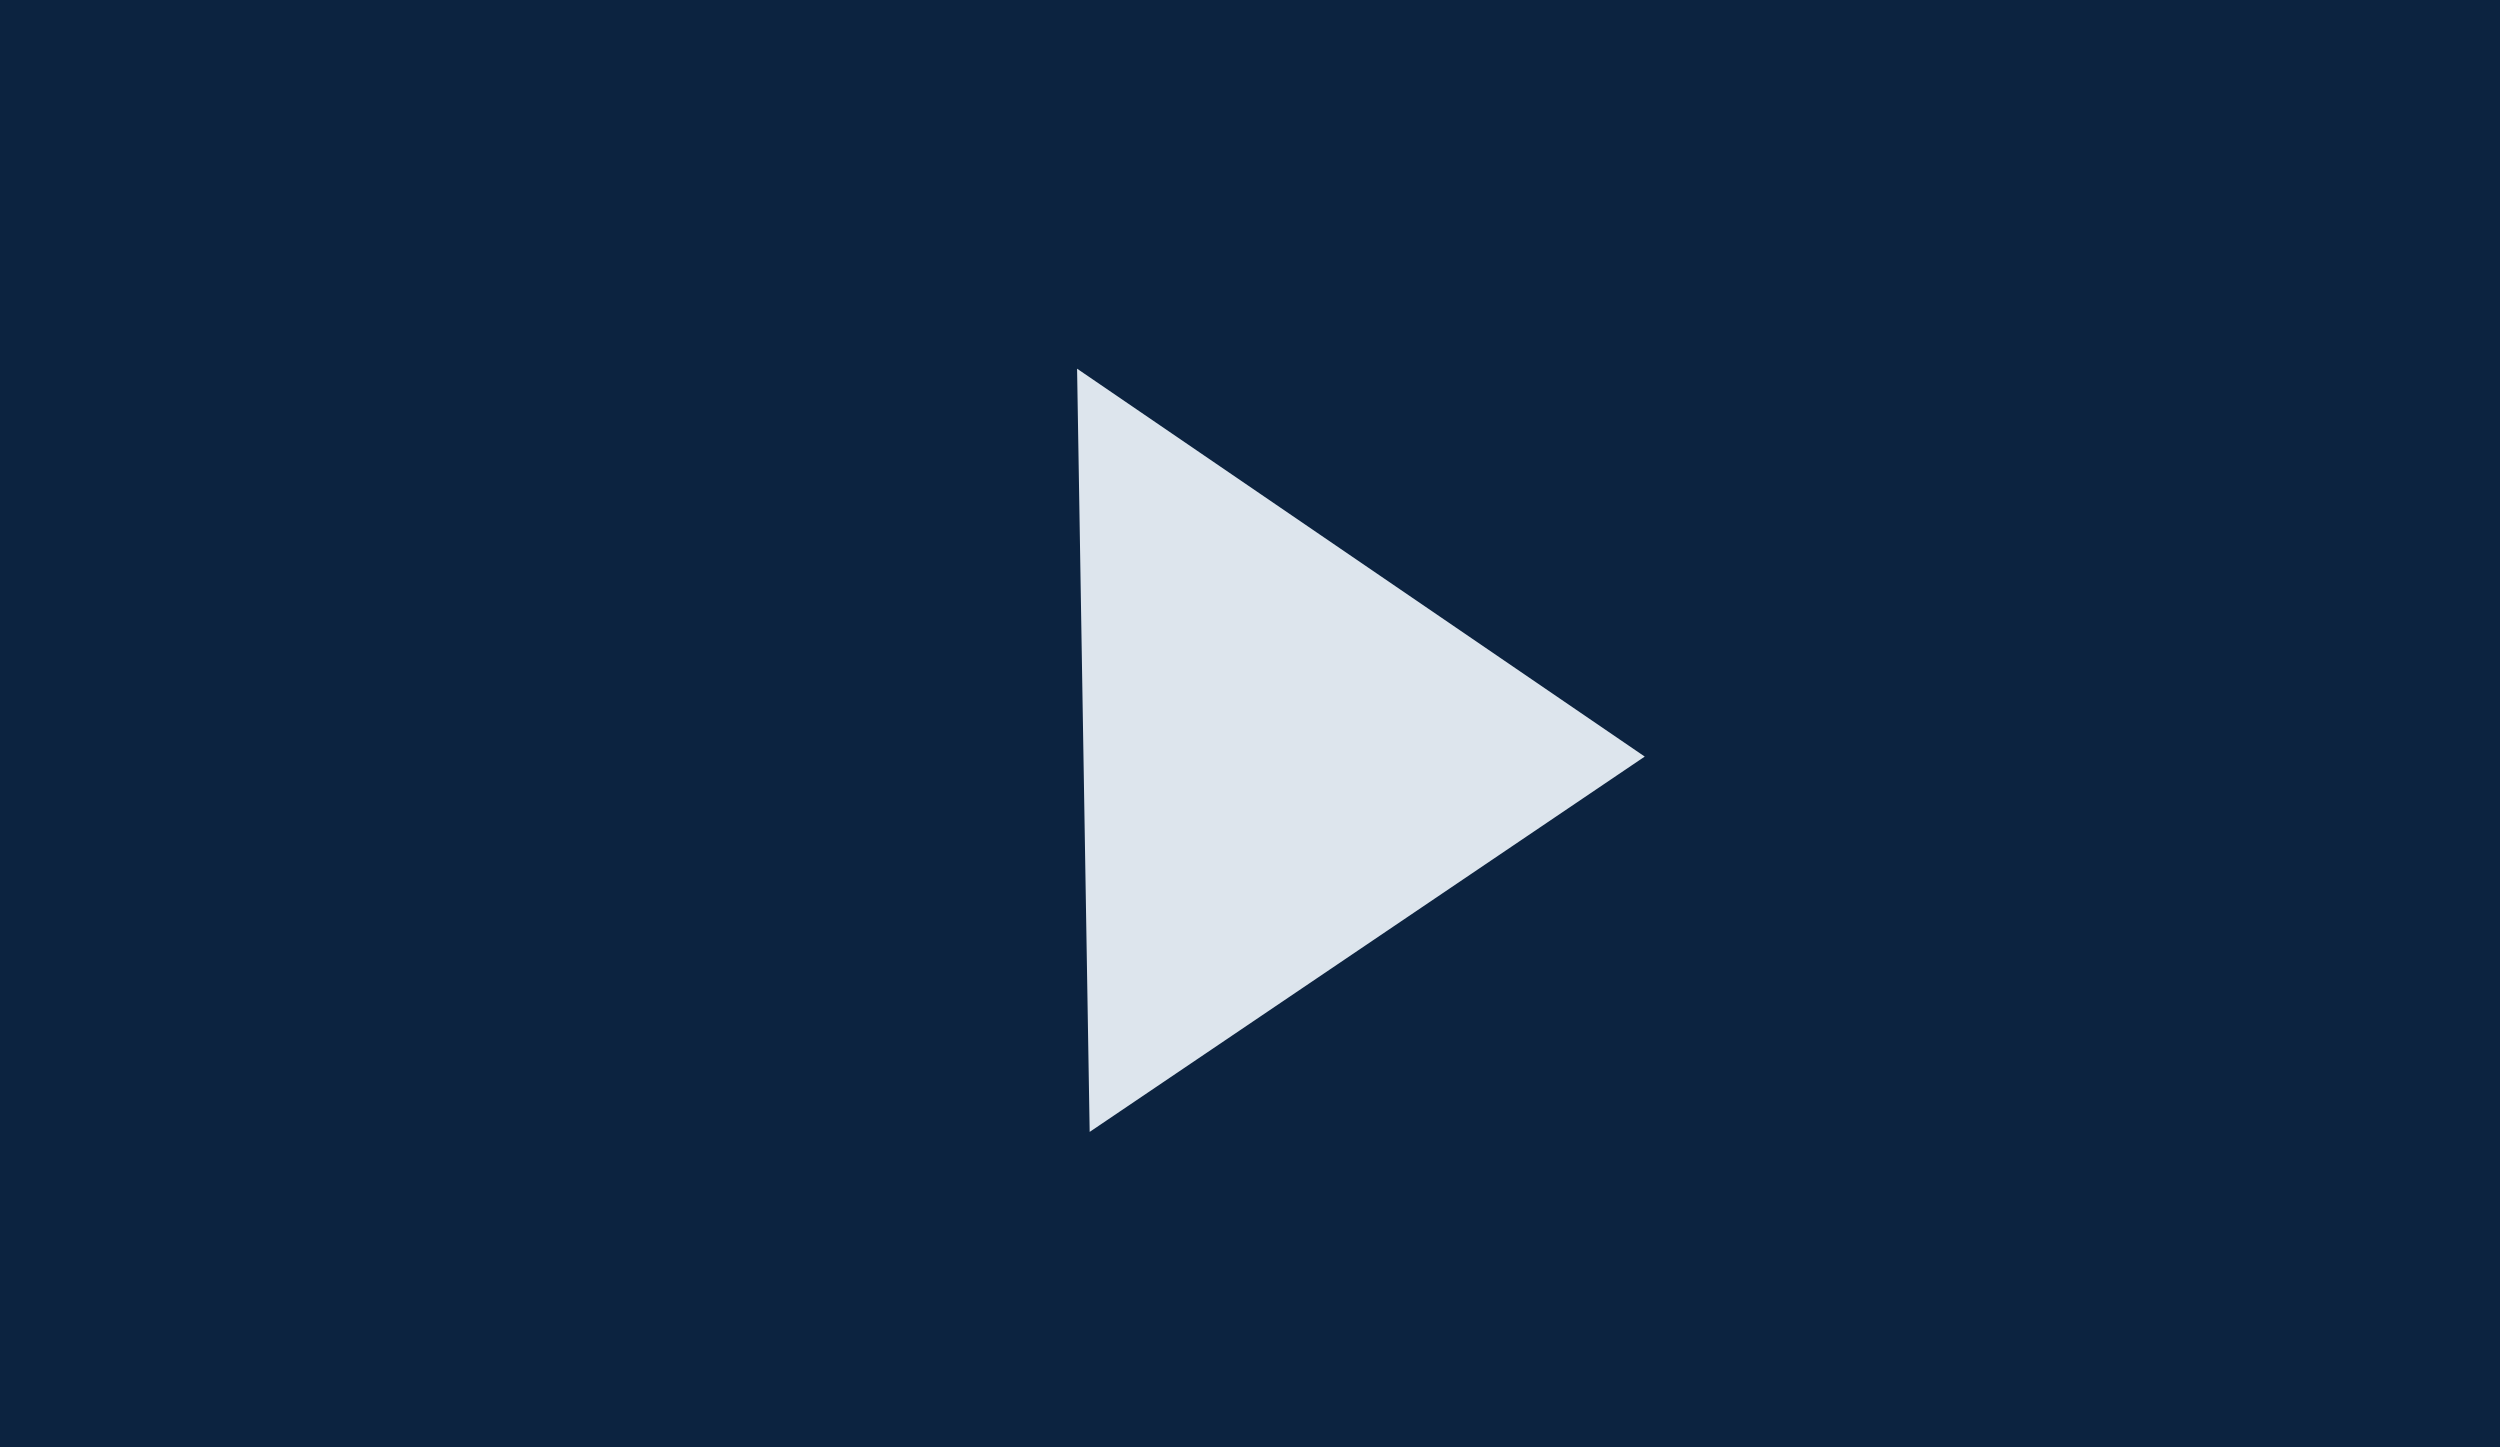 <?xml version="1.0" encoding="UTF-8"?>
<svg xmlns="http://www.w3.org/2000/svg" width="76" height="44" viewBox="0 0 76 44" fill="none">
  <rect width="76" height="44" fill="#0C2340"></rect>
  <path d="M50 23L33.126 34.41L32.743 11.208L50 23Z" fill="#DDE5ED"></path>
</svg>
